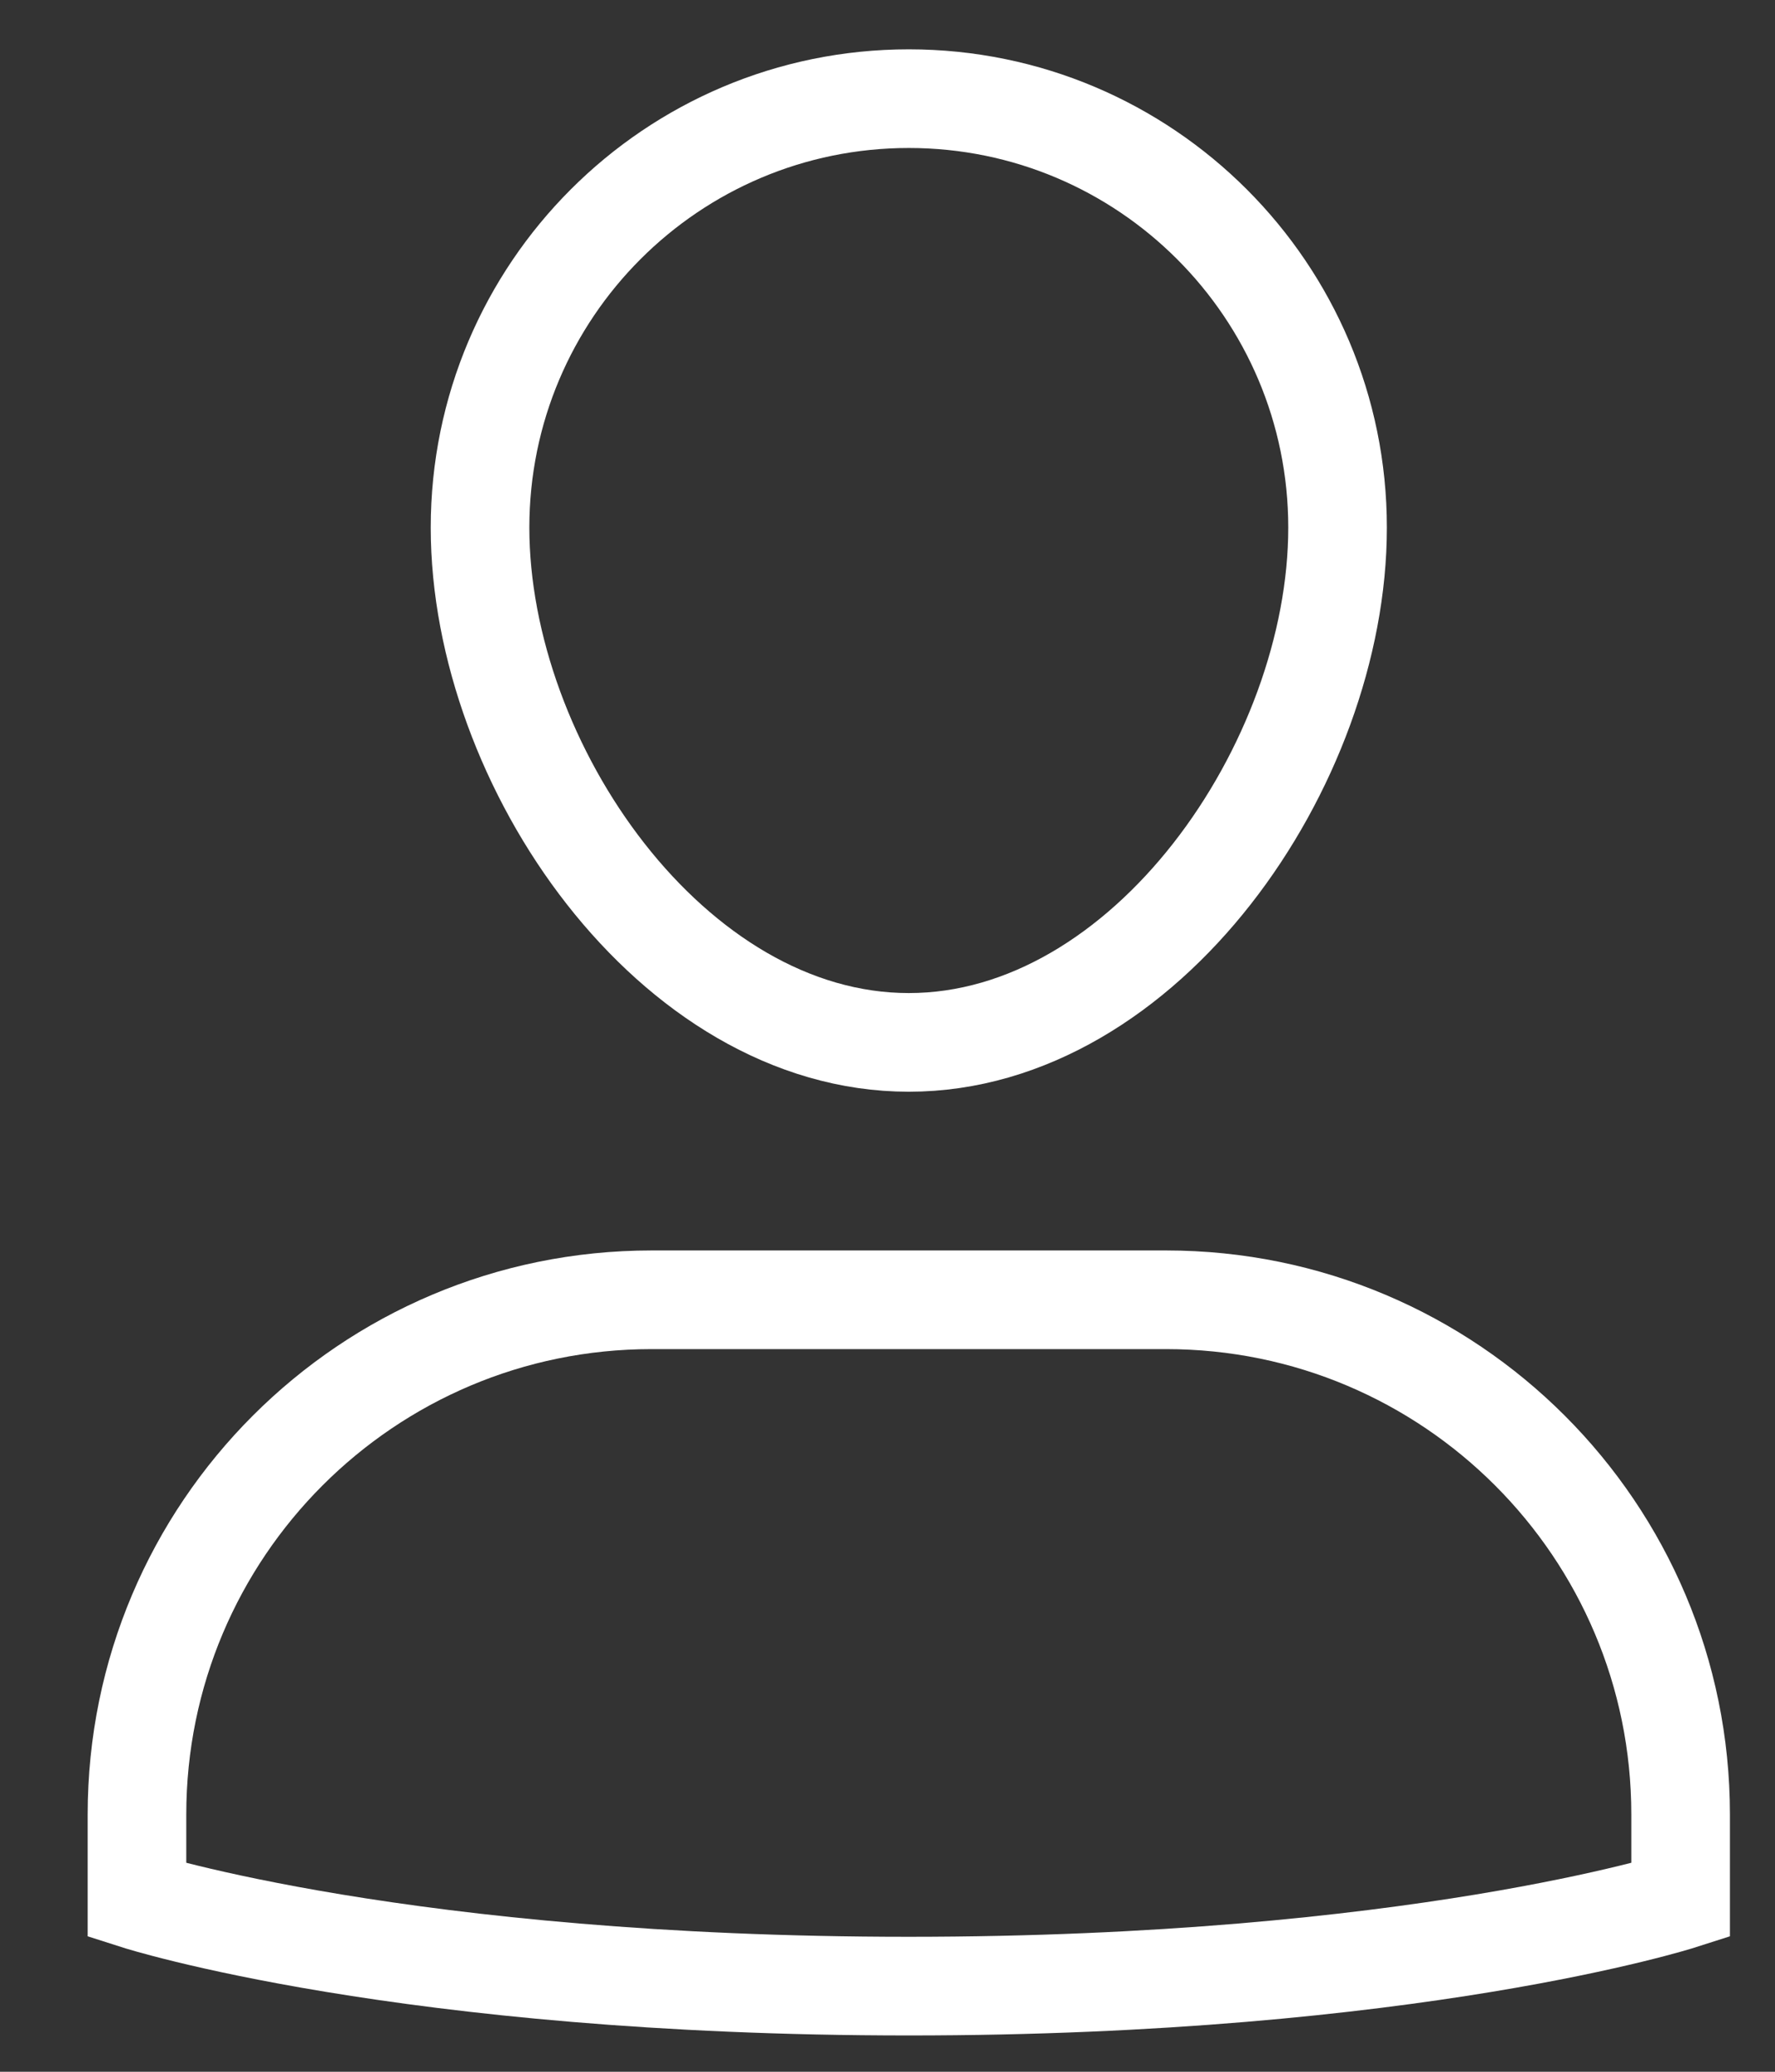 <svg width="18" height="21" viewBox="0 0 18 21" fill="none" xmlns="http://www.w3.org/2000/svg">
<rect x="0" y="0" width="18" height="21" fill="#333333" stroke="none"/>
<path fill-rule="evenodd" clip-rule="evenodd" d="M11.825 13.175H6.607C3.725 13.175 1.389 15.511 1.389 18.393V19.262C1.389 19.262 4.107 20.132 9.216 20.132C14.325 20.132 17.043 19.262 17.043 19.262V18.393C17.043 15.511 14.707 13.175 11.825 13.175Z" stroke="white" stroke-linecap="square"/>
<path fill-rule="evenodd" clip-rule="evenodd" d="M4.868 5.348C4.868 2.947 6.815 1 9.216 1C11.617 1 13.564 2.947 13.564 5.348C13.564 7.749 11.617 10.566 9.216 10.566C6.815 10.566 4.868 7.749 4.868 5.348Z" stroke="white" stroke-linecap="square"/>
</svg>
